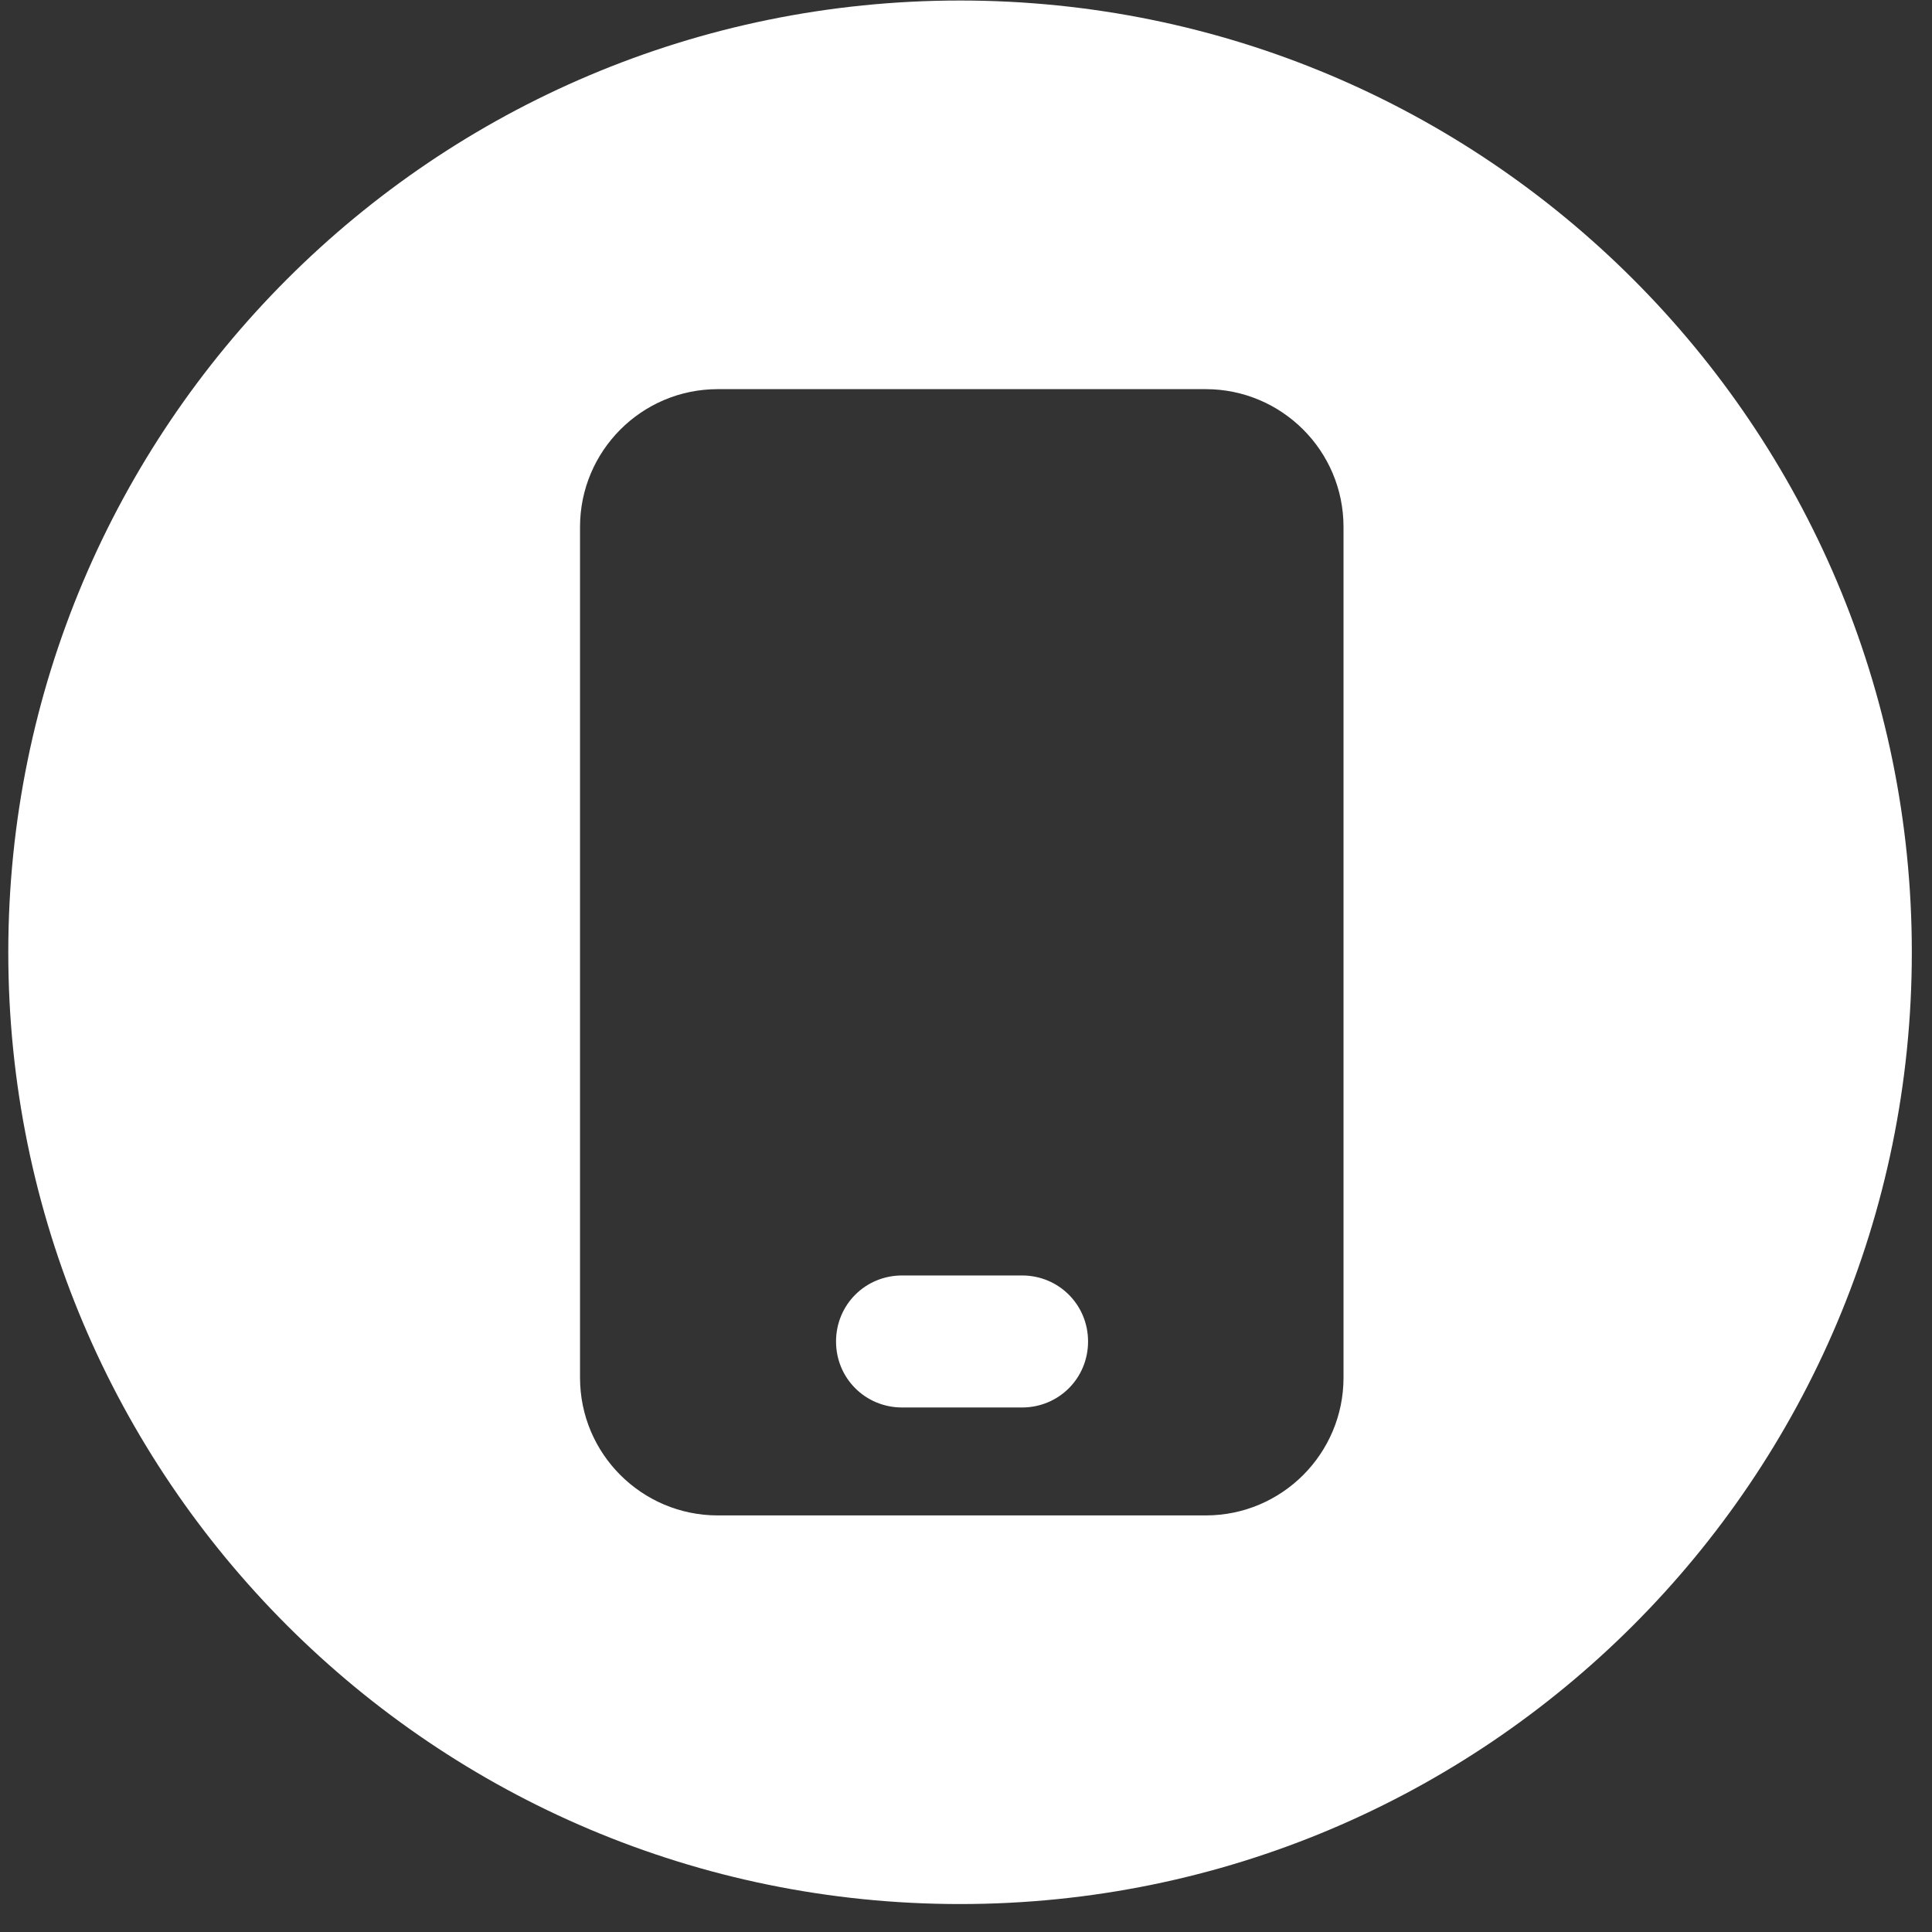 <?xml version="1.0" encoding="UTF-8"?> <svg xmlns="http://www.w3.org/2000/svg" width="45" height="45" viewBox="0 0 45 45" fill="none"><rect x="0" y="0" width="45" height="45" fill="#333333" stroke="none"/><path d="M23.805 29.708H21.011C20.155 29.708 19.473 30.39 19.473 31.246C19.473 32.102 20.155 32.783 21.011 32.783H23.805C24.661 32.783 25.343 32.102 25.343 31.246C25.343 30.39 24.661 29.708 23.805 29.708Z" fill="white"></path><path d="M22.361 0.012C10.114 0.012 0.193 9.933 0.193 22.181C0.193 34.428 10.114 44.349 22.361 44.349C34.609 44.349 44.53 34.428 44.53 22.181C44.53 9.933 34.609 0.012 22.361 0.012ZM31.293 27.823V32.089C31.293 33.853 29.863 35.297 28.084 35.297H16.719C14.954 35.297 13.51 33.867 13.51 32.089V12.273C13.51 10.508 14.941 9.064 16.719 9.064H28.084C29.849 9.064 31.293 10.495 31.293 12.273V27.823Z" fill="white"></path></svg> 